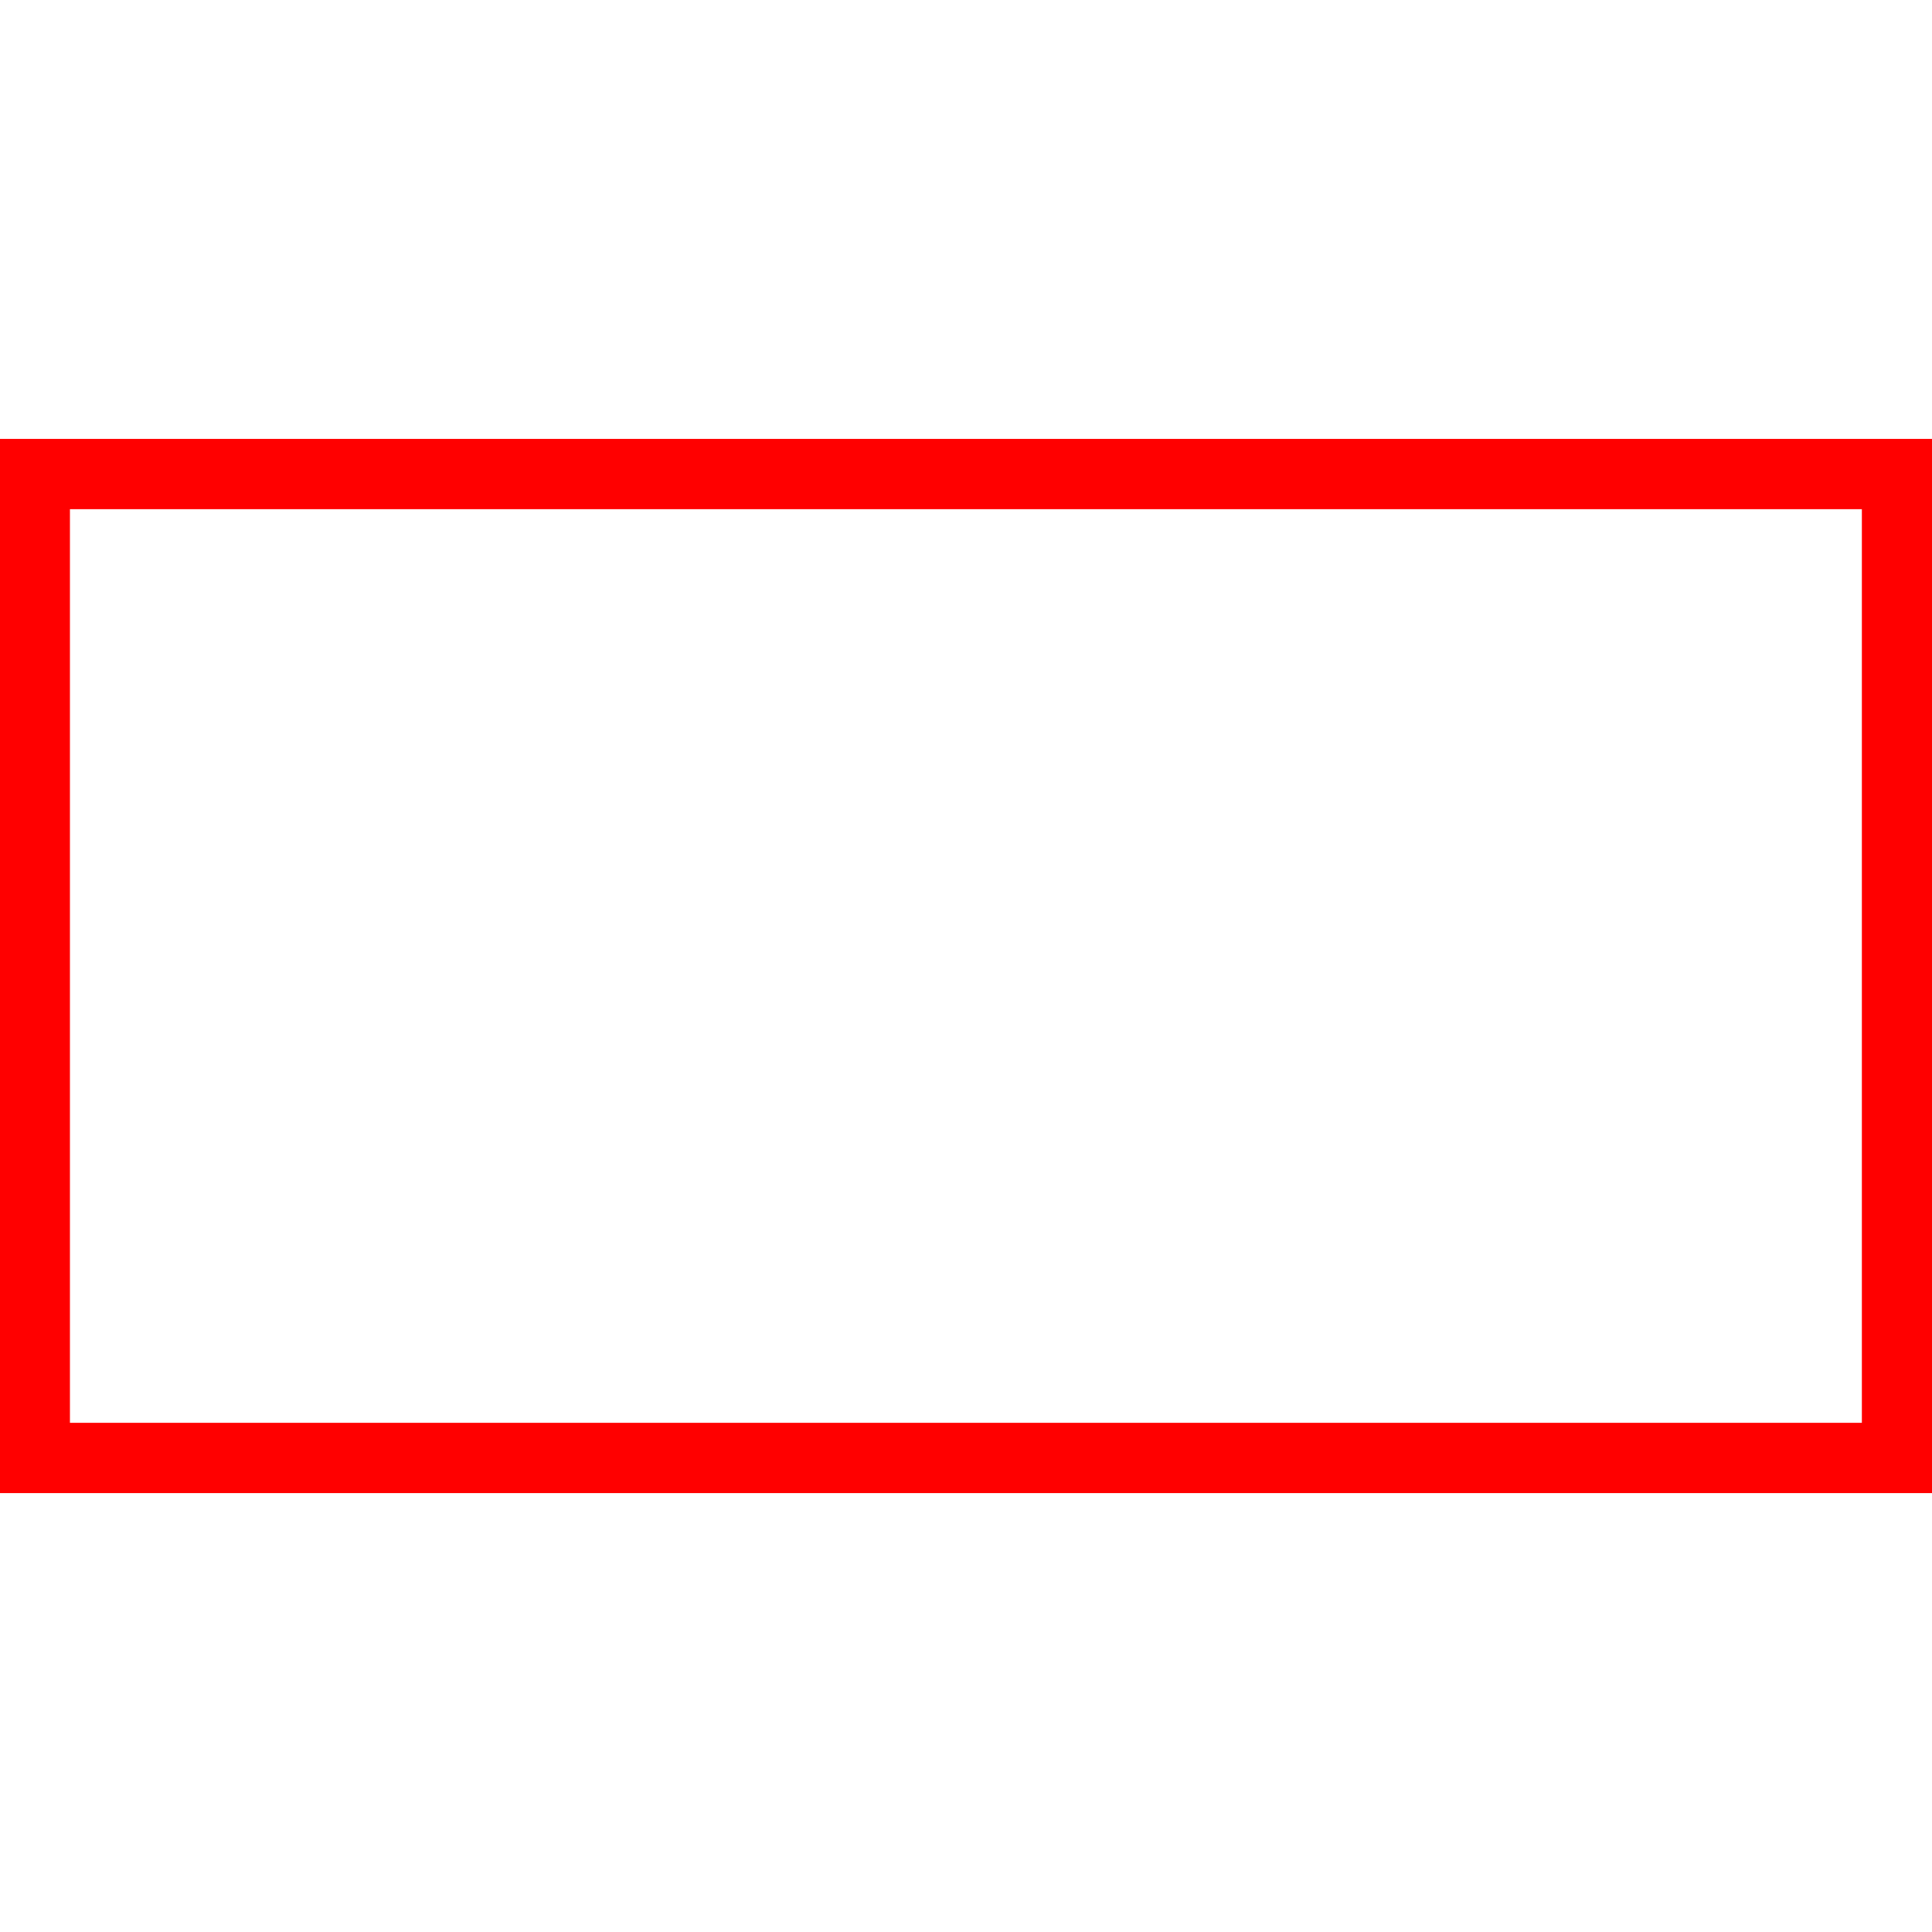 <svg id="图层_1" data-name="图层 1" xmlns="http://www.w3.org/2000/svg" viewBox="0 0 400 400"><defs><style>.cls-1{fill:red;}</style></defs><path class="cls-1" d="M400.07,309.13H-.07V90.87H400.07ZM14.48,294.58h371V105.42h-371Z"/></svg>